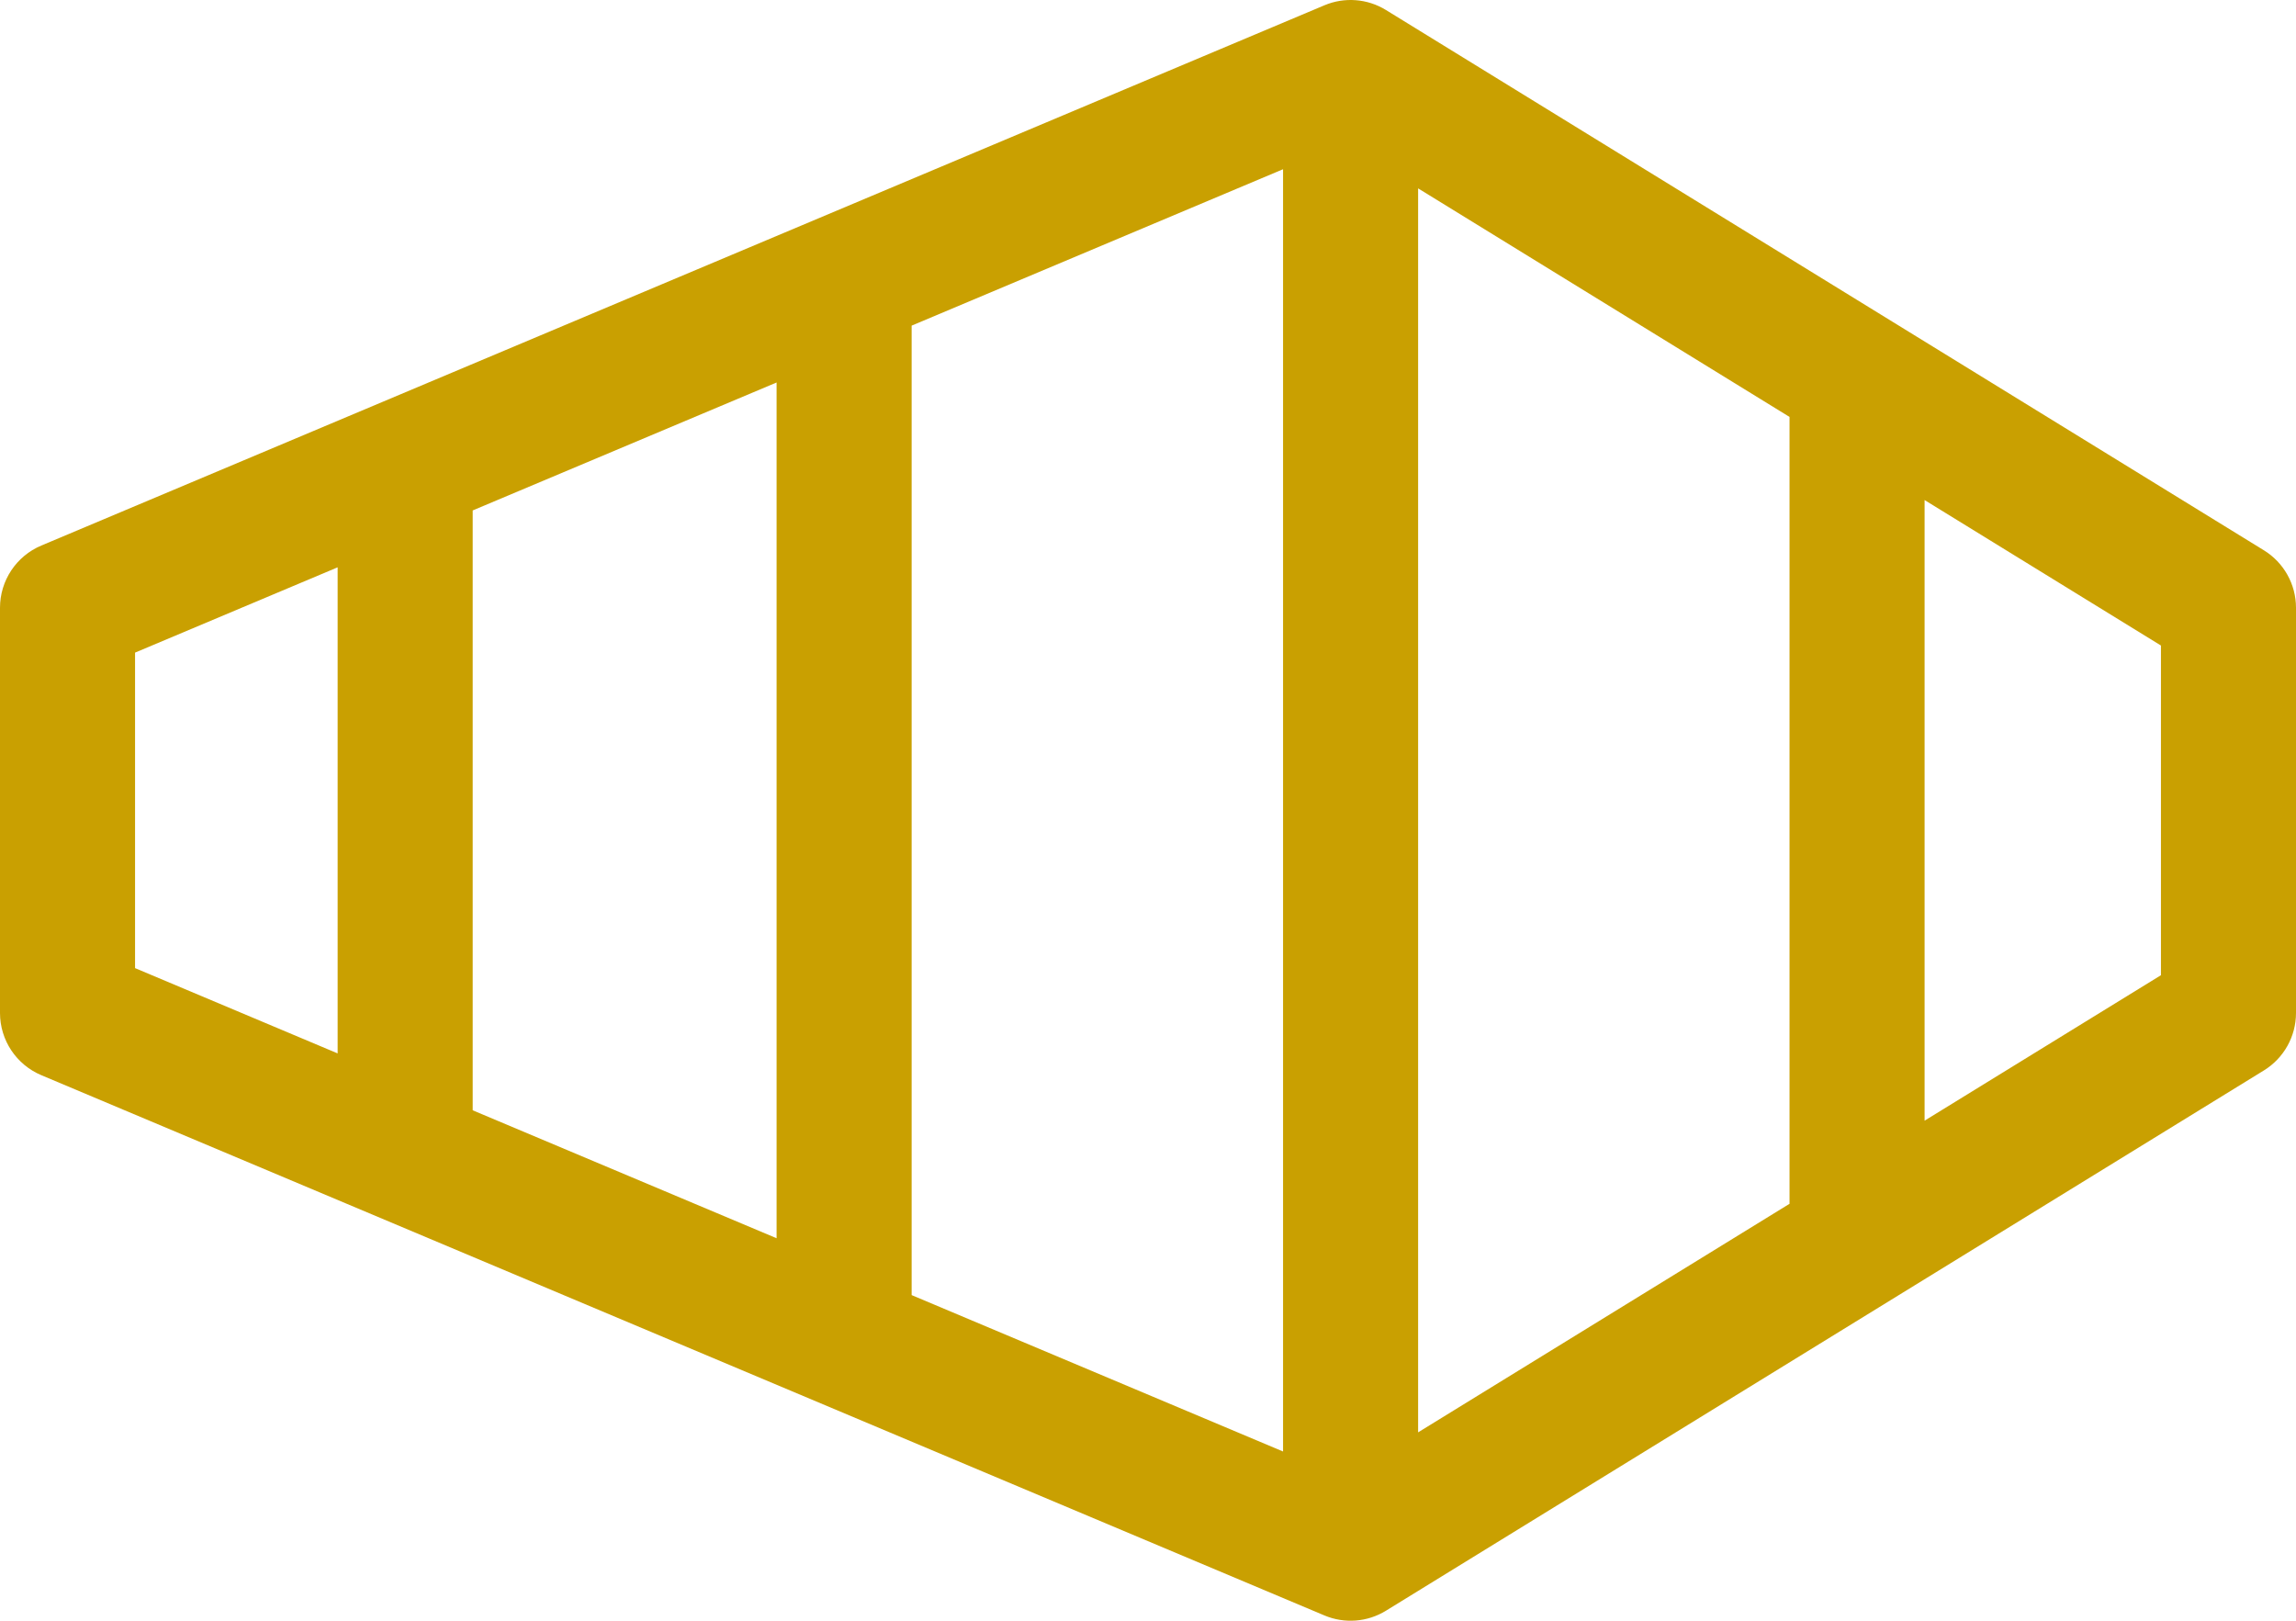 <?xml version="1.0" encoding="UTF-8"?>
<svg xmlns="http://www.w3.org/2000/svg" width="68" height="48" viewBox="0 0 68 48" fill="none">
  <path d="M1.224 16.157L39.224 0.157C39.819 -0.094 40.498 -0.042 41.048 0.297L67.048 16.297C67.64 16.661 68 17.305 68 18V30C68 30.695 67.64 31.339 67.048 31.703L41.048 47.703C40.498 48.042 39.819 48.094 39.224 47.843L1.224 31.843C0.482 31.531 0 30.805 0 30V18C0 17.195 0.482 16.469 1.224 16.157ZM38 5.012L27 9.644V38.356L38 42.988V5.012ZM42 5.579V42.421L53 35.652V12.348L42 5.579ZM14 15.117V32.883L23 36.672V11.328L14 15.117ZM10 31.198V16.802L4 19.328V28.672L10 31.198ZM64 19.118L57 14.81V33.19L64 28.882V19.118Z" fill="#C9A001"></path>
</svg>
